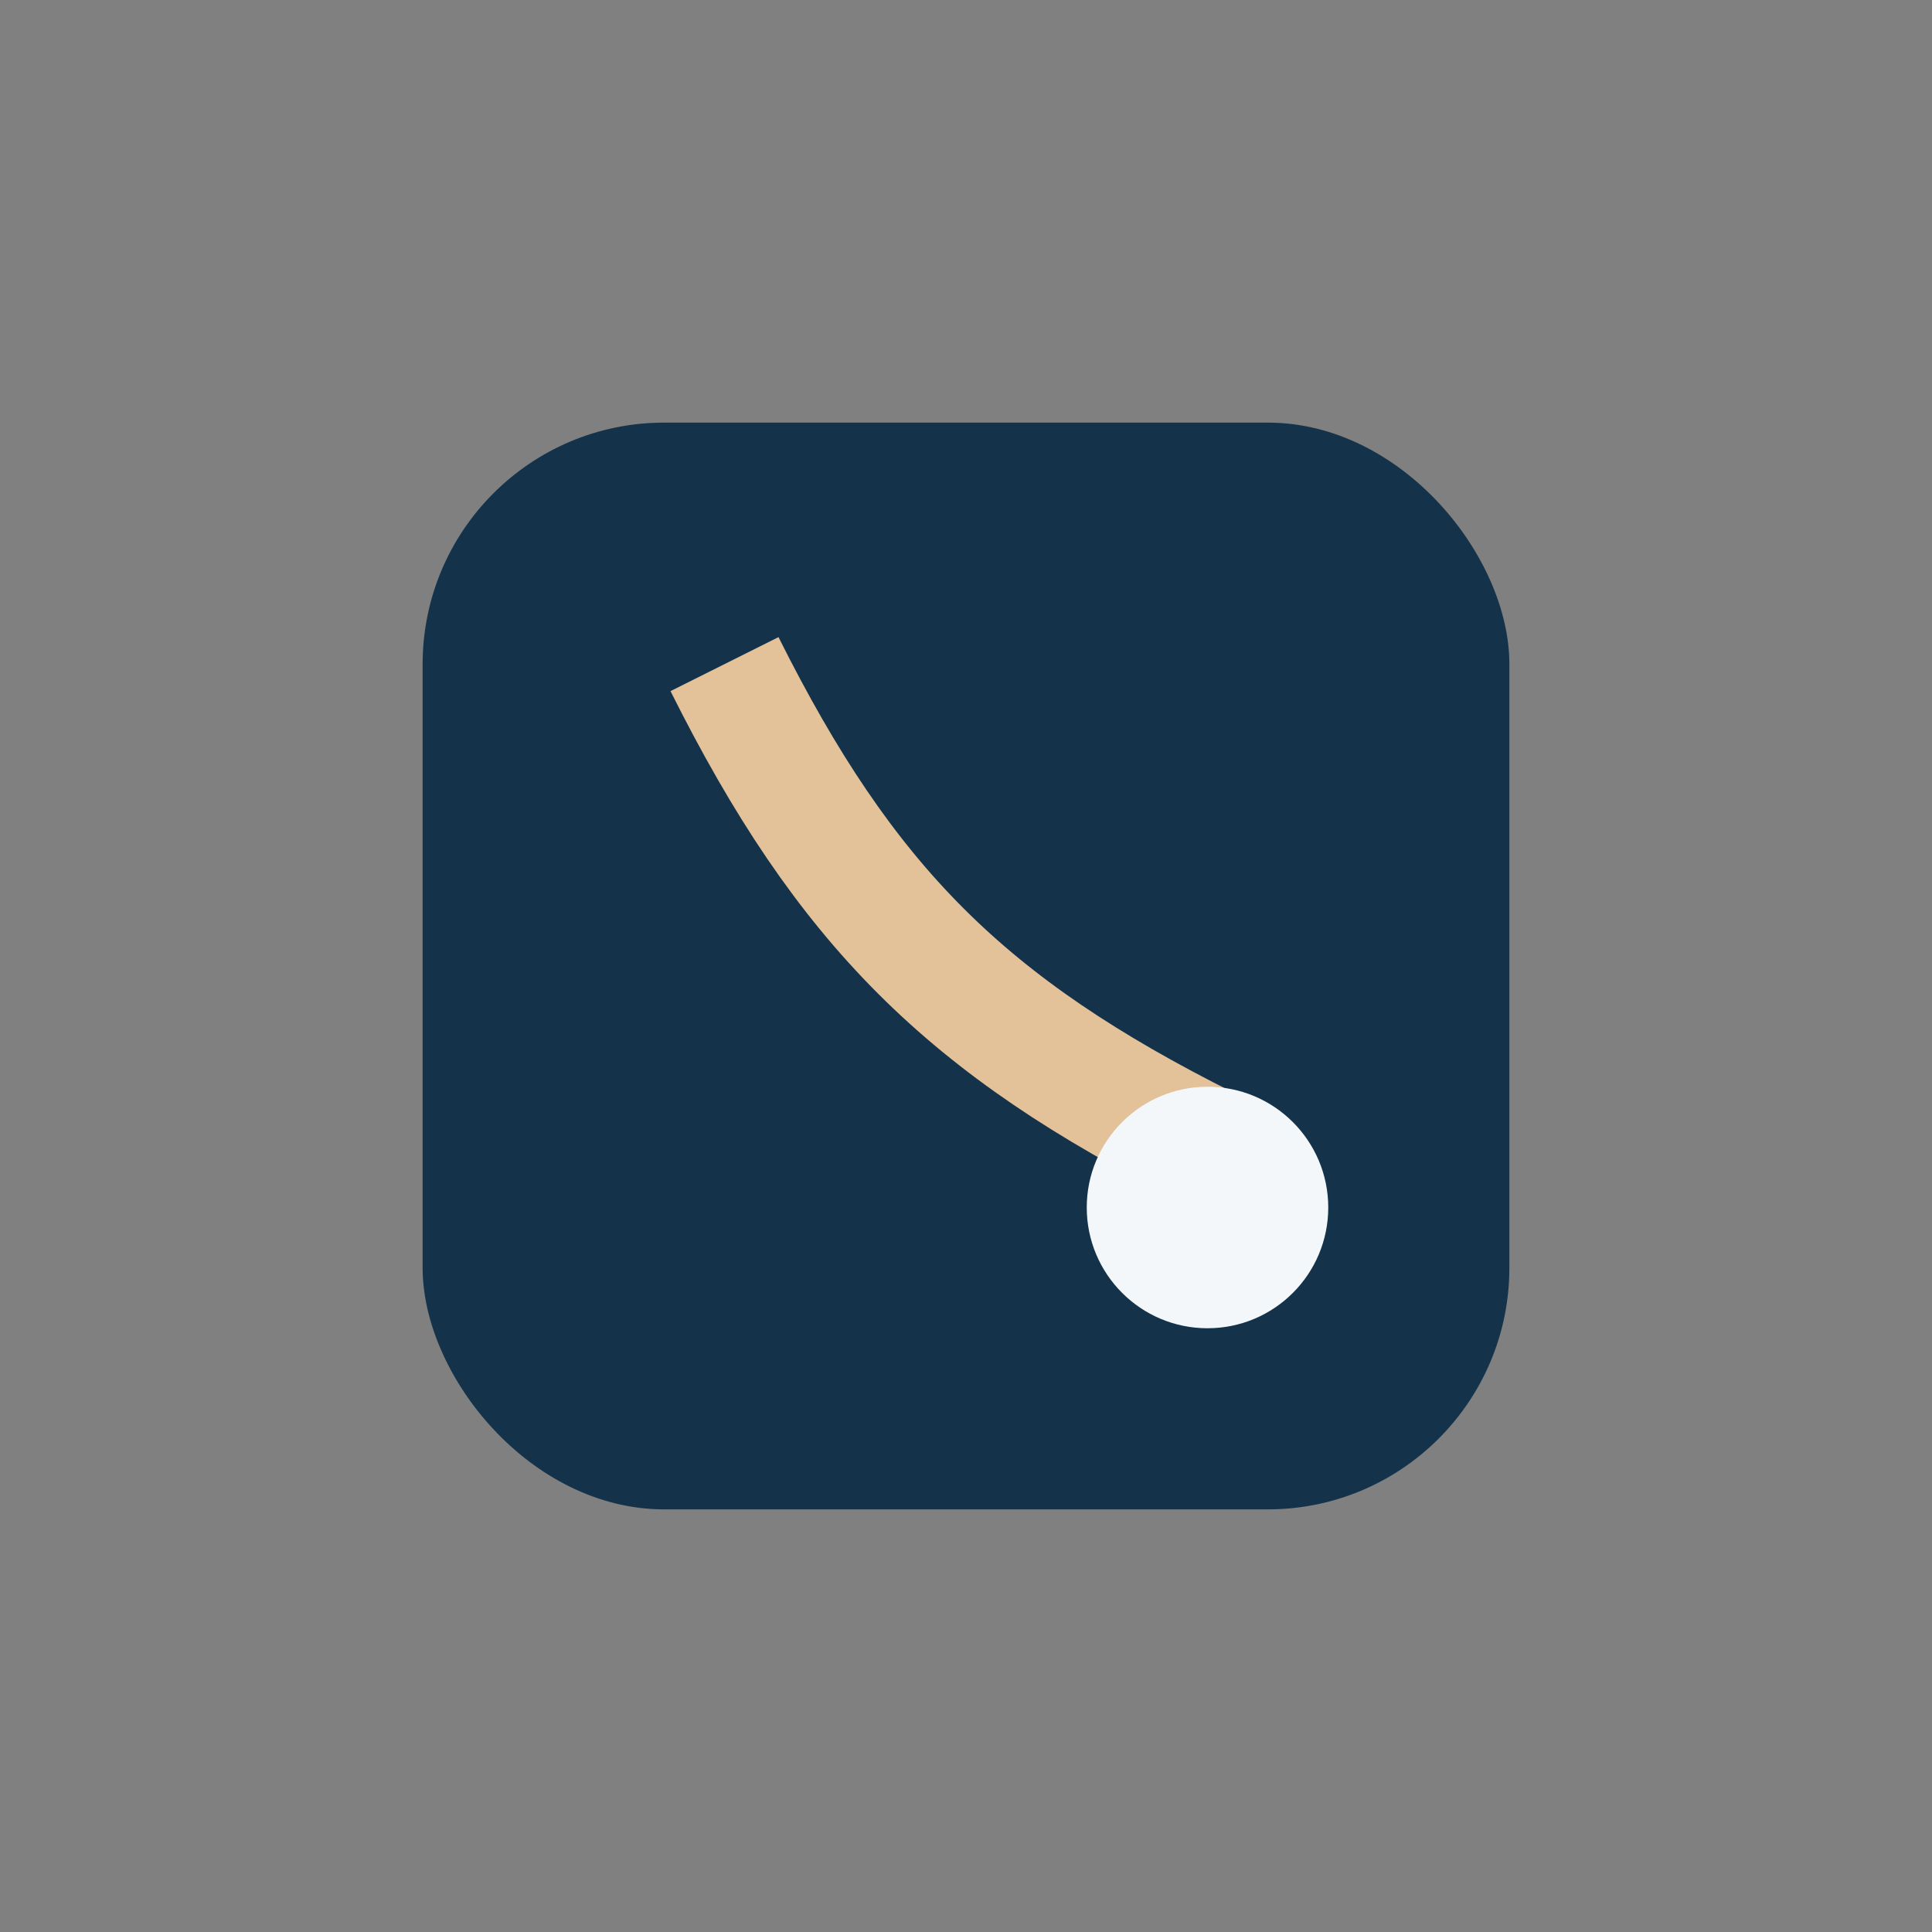 <?xml version="1.0" encoding="UTF-8"?>
<svg xmlns="http://www.w3.org/2000/svg" width="32" height="32" viewBox="0 0 32 32"><rect x="0" y="0" width="32" height="32" fill="#808080" stroke="none"/><rect x="7" y="7" width="18" height="18" rx="4" fill="#14334A"/><path d="M12 11c2 4 4 6 8 8" stroke="#E3C199" stroke-width="2" fill="none"/><circle cx="20" cy="20" r="2" fill="#F4F7F9"/></svg>